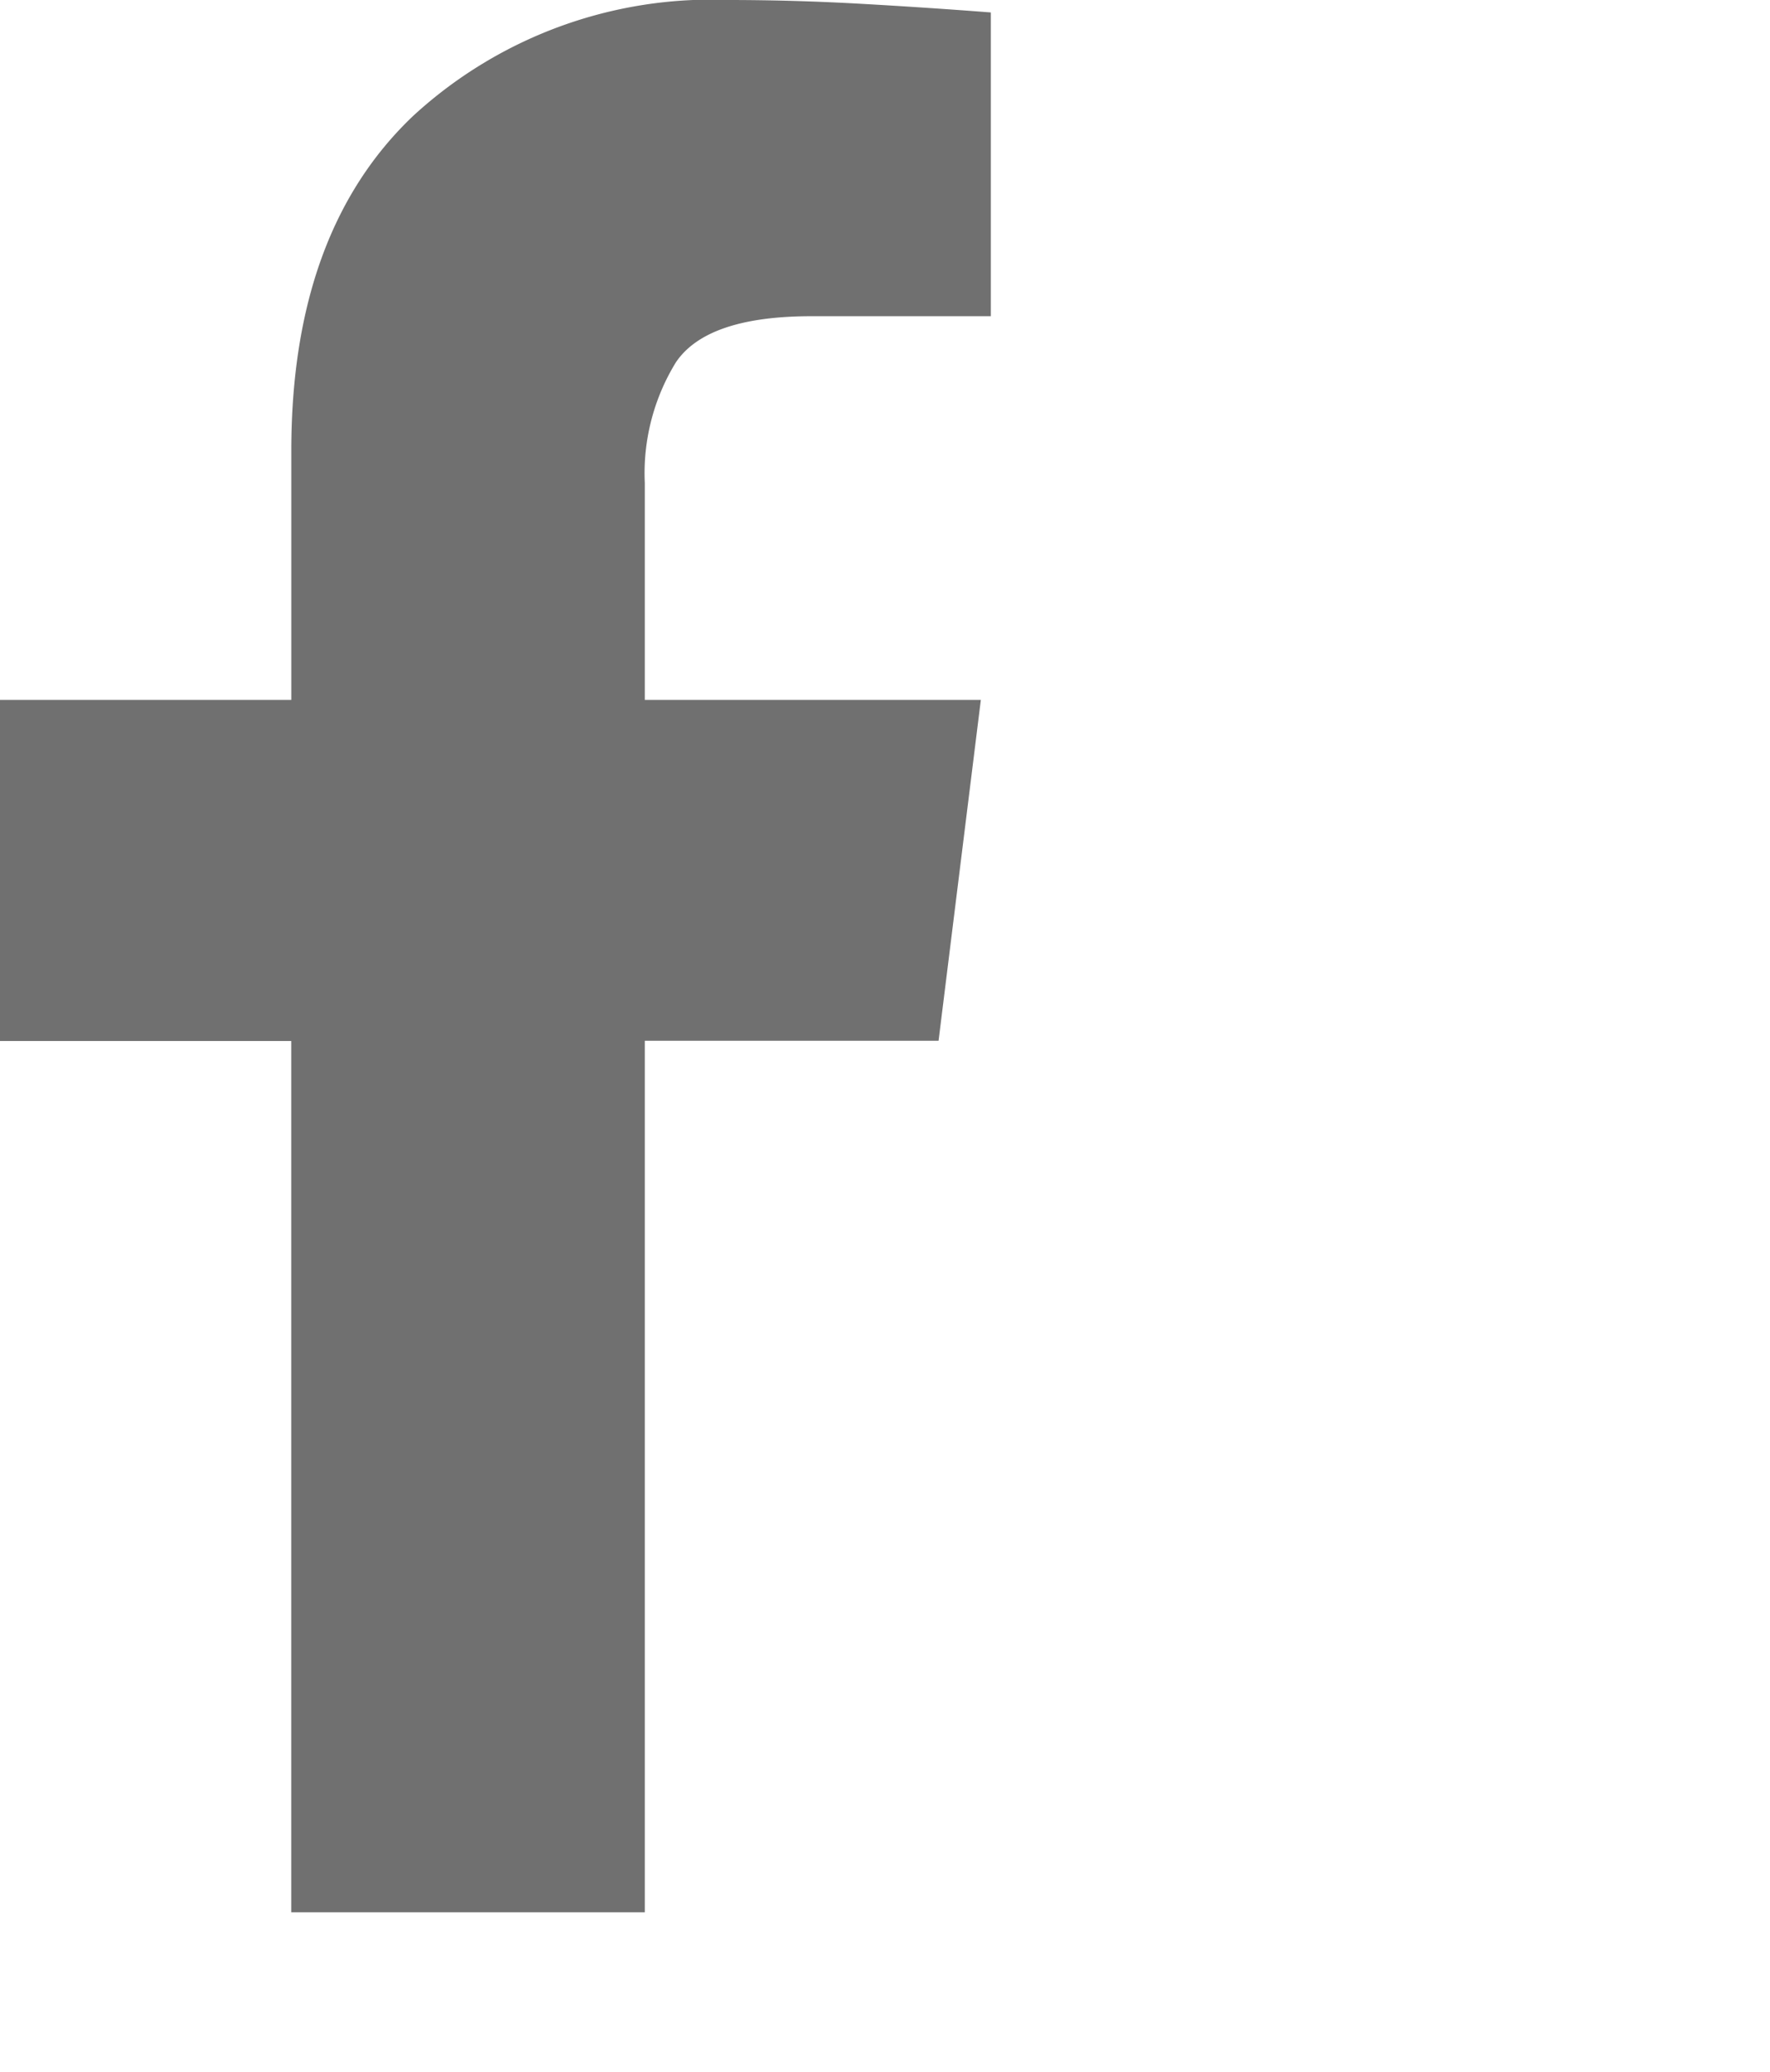 <svg xmlns="http://www.w3.org/2000/svg" width="35.411" height="41.438" viewBox="0 0 35.411 41.438">
  <path id="facebook" d="M12.9,38.25V20.818h5.877L19.623,14H12.9V9.662a4.239,4.239,0,0,1,.623-2.416q.623-.921,2.714-.921h3.586V.249q-1.295-.1-2.615-.174T14.593,0A8.813,8.813,0,0,0,8.268,2.316q-2.44,2.316-2.44,6.7V14H0v6.823H5.827V38.25Zm22.512,3.188" fill="#707070"/>
</svg>
